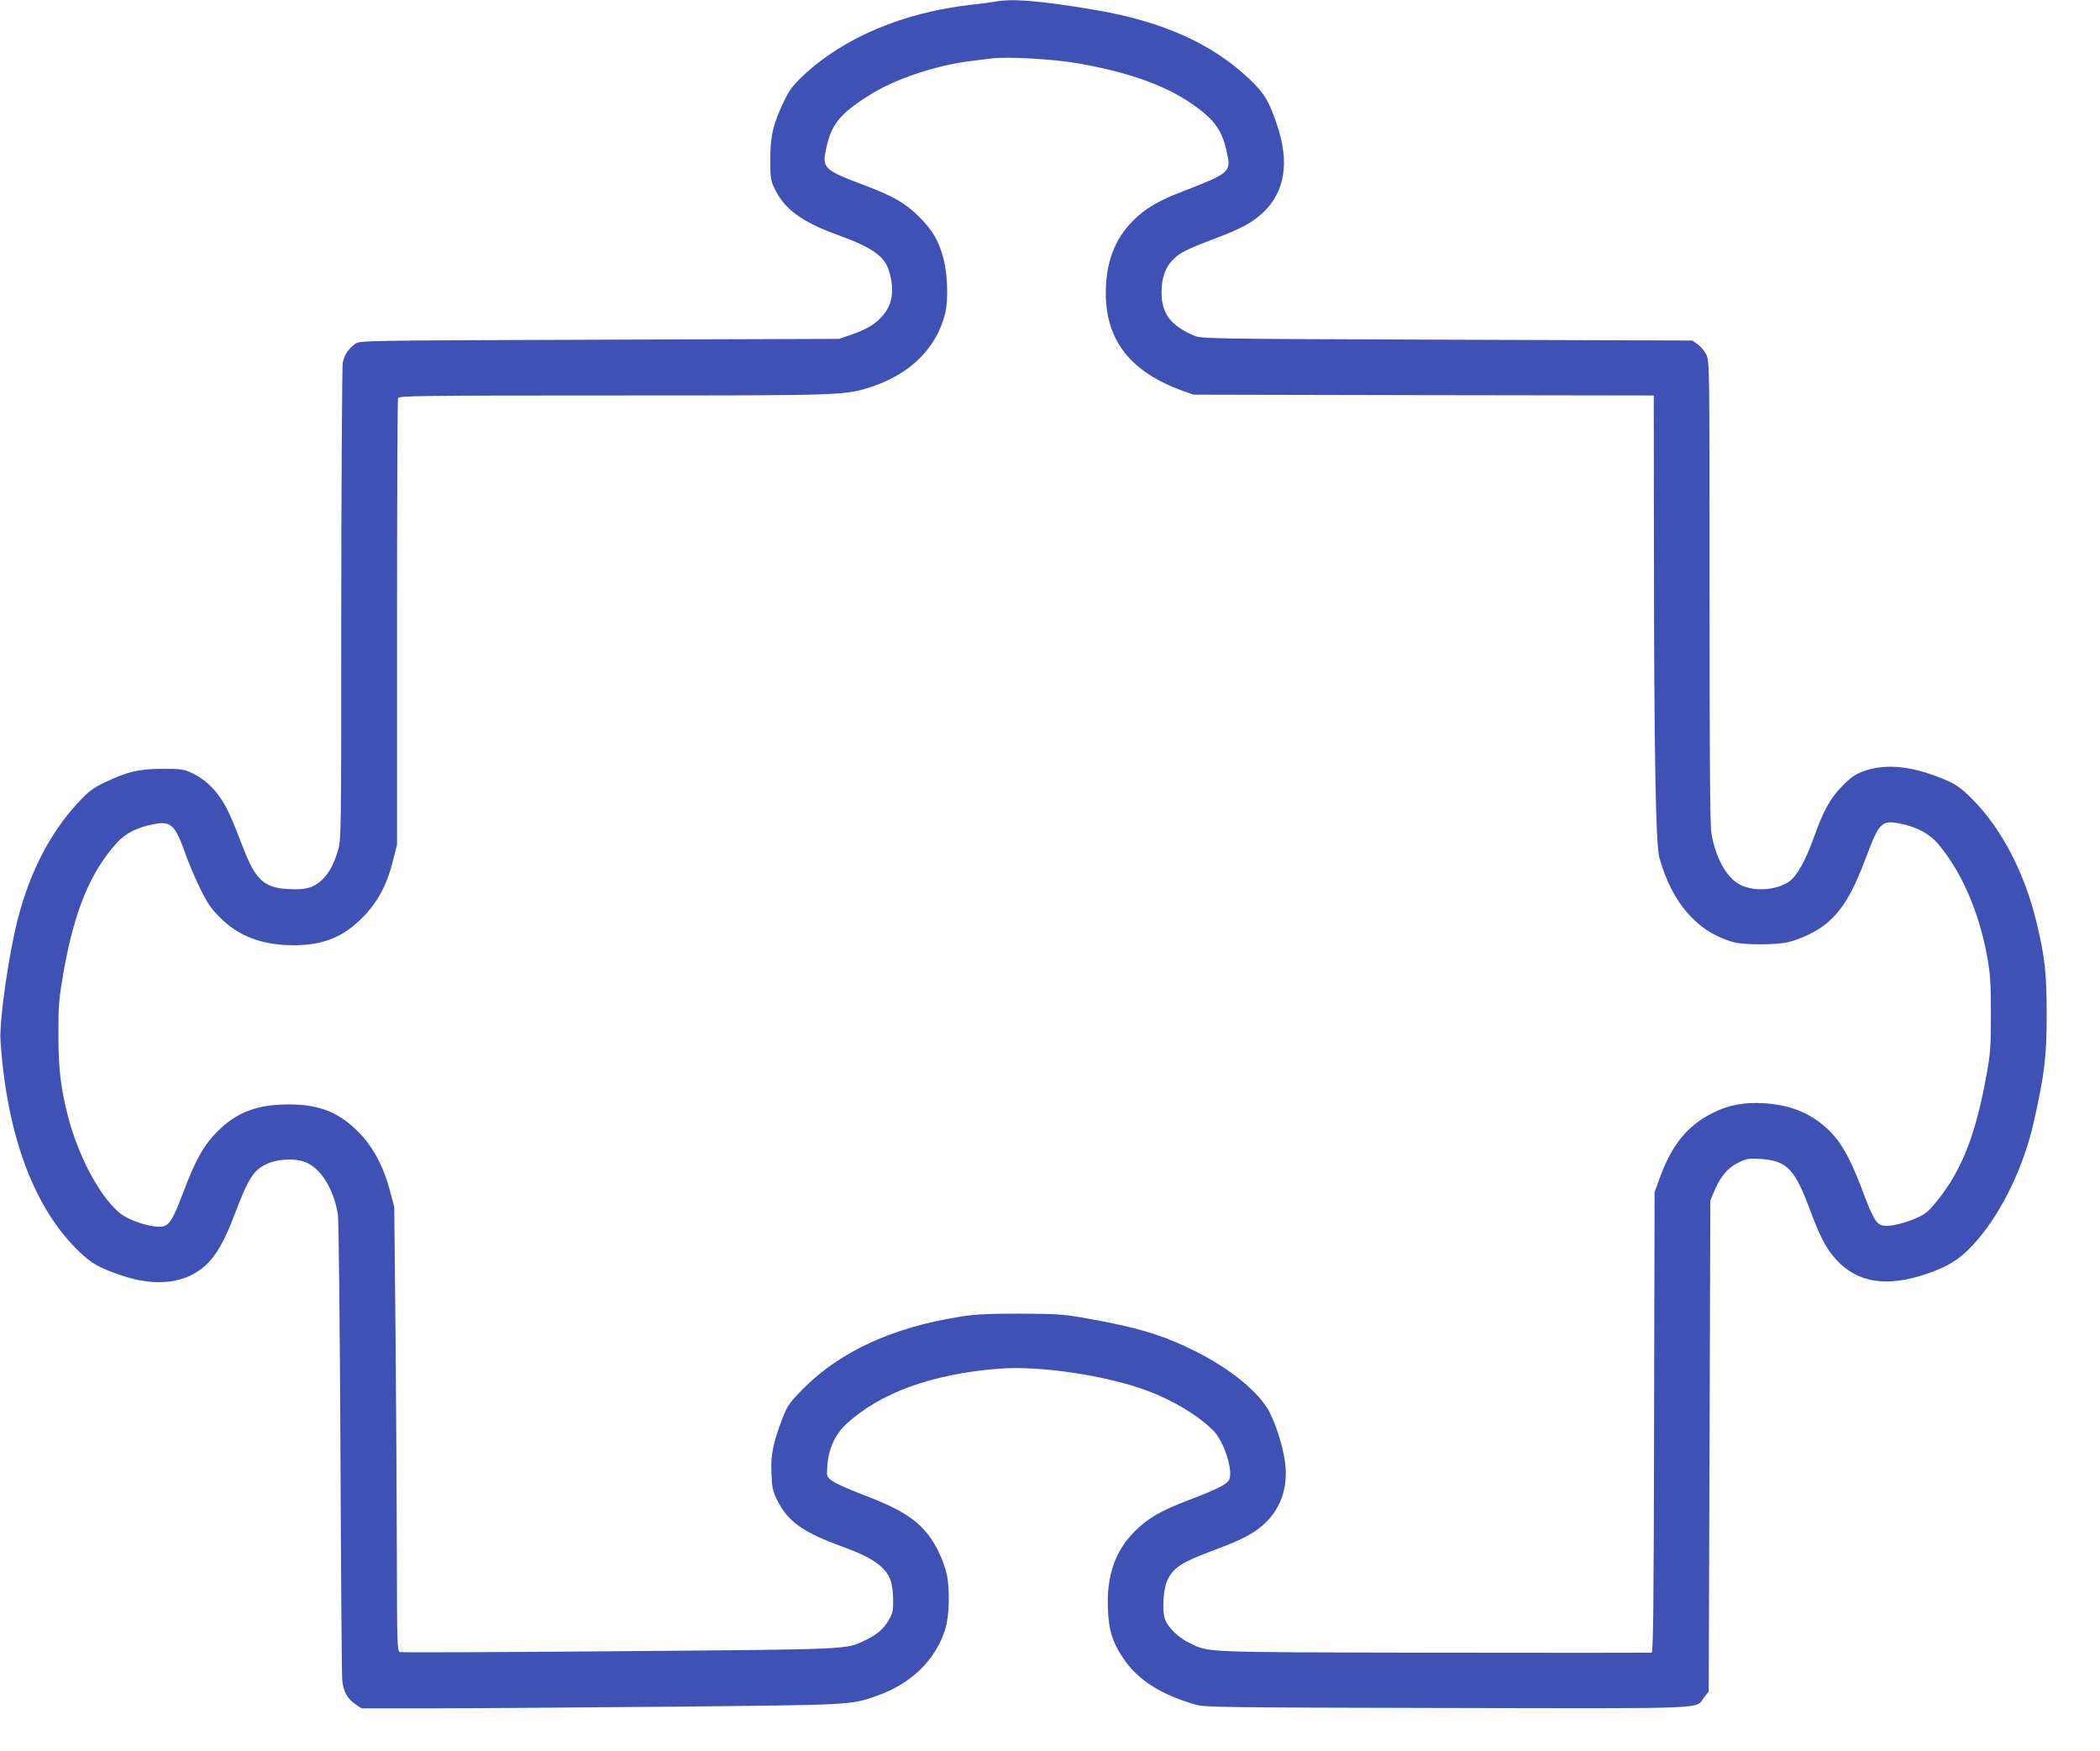 <?xml version="1.0" standalone="no"?>
<!DOCTYPE svg PUBLIC "-//W3C//DTD SVG 20010904//EN"
 "http://www.w3.org/TR/2001/REC-SVG-20010904/DTD/svg10.dtd">
<svg version="1.0" xmlns="http://www.w3.org/2000/svg"
 width="1280pt" height="1067pt" viewBox="0 0 1280 1067"
 preserveAspectRatio="xMidYMid meet">
<g transform="translate(0,1067) scale(0.1,-0.1)"
fill="#3f51b5" stroke="none">
<path d="M6065 10660 c-22 -4 -87 -13 -145 -19 -411 -46 -777 -200 -1020 -428
-66 -62 -88 -90 -120 -157 -68 -142 -85 -214 -85 -356 0 -118 2 -128 29 -185
60 -122 168 -200 388 -279 202 -73 280 -128 306 -215 35 -113 23 -203 -35
-271 -46 -54 -94 -84 -190 -118 l-78 -27 -1462 -5 c-1457 -5 -1462 -5 -1489
-26 -42 -31 -65 -67 -75 -115 -4 -24 -8 -688 -9 -1475 0 -1423 0 -1432 -21
-1500 -26 -86 -58 -142 -103 -182 -50 -43 -95 -55 -195 -50 -151 7 -204 56
-281 257 -70 182 -92 230 -130 289 -47 73 -108 127 -179 161 -51 24 -67 26
-181 26 -142 0 -214 -17 -356 -85 -68 -33 -95 -53 -159 -122 -166 -179 -289
-414 -364 -698 -56 -213 -116 -627 -108 -750 38 -579 206 -1029 485 -1292 73
-69 120 -95 249 -139 212 -73 396 -51 518 62 63 58 115 150 174 306 85 224
116 273 199 311 74 33 187 35 248 4 87 -45 157 -161 183 -307 6 -29 12 -653
16 -1415 3 -751 8 -1393 11 -1427 6 -71 31 -115 83 -150 l34 -23 436 0 c240 0
897 5 1460 10 1102 11 1086 10 1245 66 208 72 358 218 417 404 25 78 30 242
10 335 -18 80 -62 177 -112 241 -77 101 -183 165 -418 253 -74 28 -149 63
-169 77 -34 27 -34 27 -29 93 7 103 47 190 116 254 206 190 526 306 936 337
245 19 654 -43 899 -135 160 -60 311 -152 402 -243 66 -67 123 -248 95 -301
-15 -27 -73 -56 -240 -120 -177 -67 -252 -111 -334 -192 -120 -120 -173 -271
-164 -474 5 -128 26 -197 88 -292 90 -137 224 -225 444 -290 56 -17 157 -18
1538 -21 1639 -3 1508 -8 1564 65 l28 36 5 1496 5 1496 23 55 c37 89 83 144
147 175 51 25 63 27 133 23 167 -12 211 -58 311 -328 62 -167 107 -245 180
-313 136 -126 321 -139 573 -42 110 43 175 90 259 187 156 181 287 456 347
728 64 286 77 392 77 645 0 257 -11 353 -62 565 -73 302 -211 567 -388 747
-61 62 -97 89 -145 111 -211 94 -383 114 -525 61 -46 -17 -76 -38 -125 -88
-73 -73 -115 -149 -174 -314 -51 -142 -103 -234 -148 -267 -80 -58 -227 -66
-311 -16 -78 45 -144 169 -166 313 -8 50 -11 495 -11 1473 0 1376 0 1401 -20
1440 -11 21 -34 49 -52 62 l-33 23 -1495 5 c-1449 5 -1496 6 -1540 24 -145 62
-200 135 -200 264 0 86 22 150 66 196 43 45 83 65 243 126 176 66 246 104 311
166 132 126 161 305 84 532 -48 144 -77 193 -166 278 -229 218 -532 354 -946
424 -332 56 -504 70 -607 50z m500 -375 c335 -58 572 -147 743 -279 108 -82
149 -150 175 -288 18 -95 0 -109 -268 -212 -155 -59 -235 -106 -312 -184 -109
-110 -163 -254 -163 -437 0 -290 151 -482 470 -597 l65 -23 1403 -3 1402 -2 1
-923 c1 -1266 11 -1814 33 -1892 77 -278 232 -455 451 -516 64 -18 263 -18
335 0 80 20 168 62 227 109 100 80 165 188 252 420 75 200 92 216 205 193 101
-21 176 -61 228 -122 145 -171 250 -414 301 -692 18 -102 22 -159 22 -347 0
-201 -3 -241 -28 -376 -64 -355 -147 -568 -292 -752 -54 -68 -77 -89 -122
-109 -68 -31 -147 -53 -194 -53 -59 0 -75 24 -149 221 -71 186 -122 280 -194
353 -106 107 -233 162 -401 173 -123 8 -218 -10 -314 -58 -157 -78 -253 -197
-327 -404 l-29 -80 -3 -1402 c-2 -1101 -5 -1403 -15 -1404 -6 -1 -604 -1
-1327 0 -1430 3 -1366 0 -1489 59 -68 31 -134 97 -151 147 -18 56 -9 190 18
241 39 75 85 104 282 178 171 64 238 99 302 156 106 95 152 231 130 385 -14
95 -51 213 -93 298 -61 121 -241 268 -459 376 -197 97 -345 142 -660 198 -142
25 -177 27 -405 28 -194 0 -276 -4 -365 -19 -407 -64 -727 -211 -951 -435 -86
-87 -98 -104 -127 -177 -59 -153 -75 -227 -70 -339 3 -89 7 -109 35 -166 65
-131 156 -196 398 -284 186 -67 267 -125 295 -211 8 -22 14 -73 14 -114 1 -64
-3 -82 -26 -121 -34 -57 -71 -89 -142 -123 -123 -59 -68 -56 -1502 -68 -726
-6 -1328 -9 -1337 -5 -16 6 -17 52 -18 584 -1 318 -4 927 -8 1353 l-8 775 -26
98 c-46 174 -123 304 -235 399 -106 91 -217 128 -382 128 -193 0 -318 -48
-435 -165 -82 -82 -132 -170 -207 -368 -57 -152 -81 -195 -116 -208 -51 -20
-218 30 -278 84 -121 105 -247 344 -309 582 -45 174 -59 293 -59 505 0 175 3
213 31 375 67 377 163 610 327 791 51 57 125 94 230 113 99 18 125 -8 187
-184 17 -49 56 -141 86 -203 44 -91 67 -126 122 -181 114 -116 257 -170 448
-171 183 0 303 48 423 169 91 92 148 197 185 345 l25 99 0 1352 c0 745 3 1360
6 1369 6 14 131 16 1313 16 1418 0 1412 0 1579 55 234 79 391 236 443 445 20
81 15 239 -10 333 -29 109 -64 170 -146 253 -84 85 -158 128 -336 195 -246 93
-259 104 -234 220 31 151 83 215 264 329 155 99 410 184 626 209 50 6 104 13
120 15 89 12 377 -4 520 -29z"/>
</g>
</svg>
